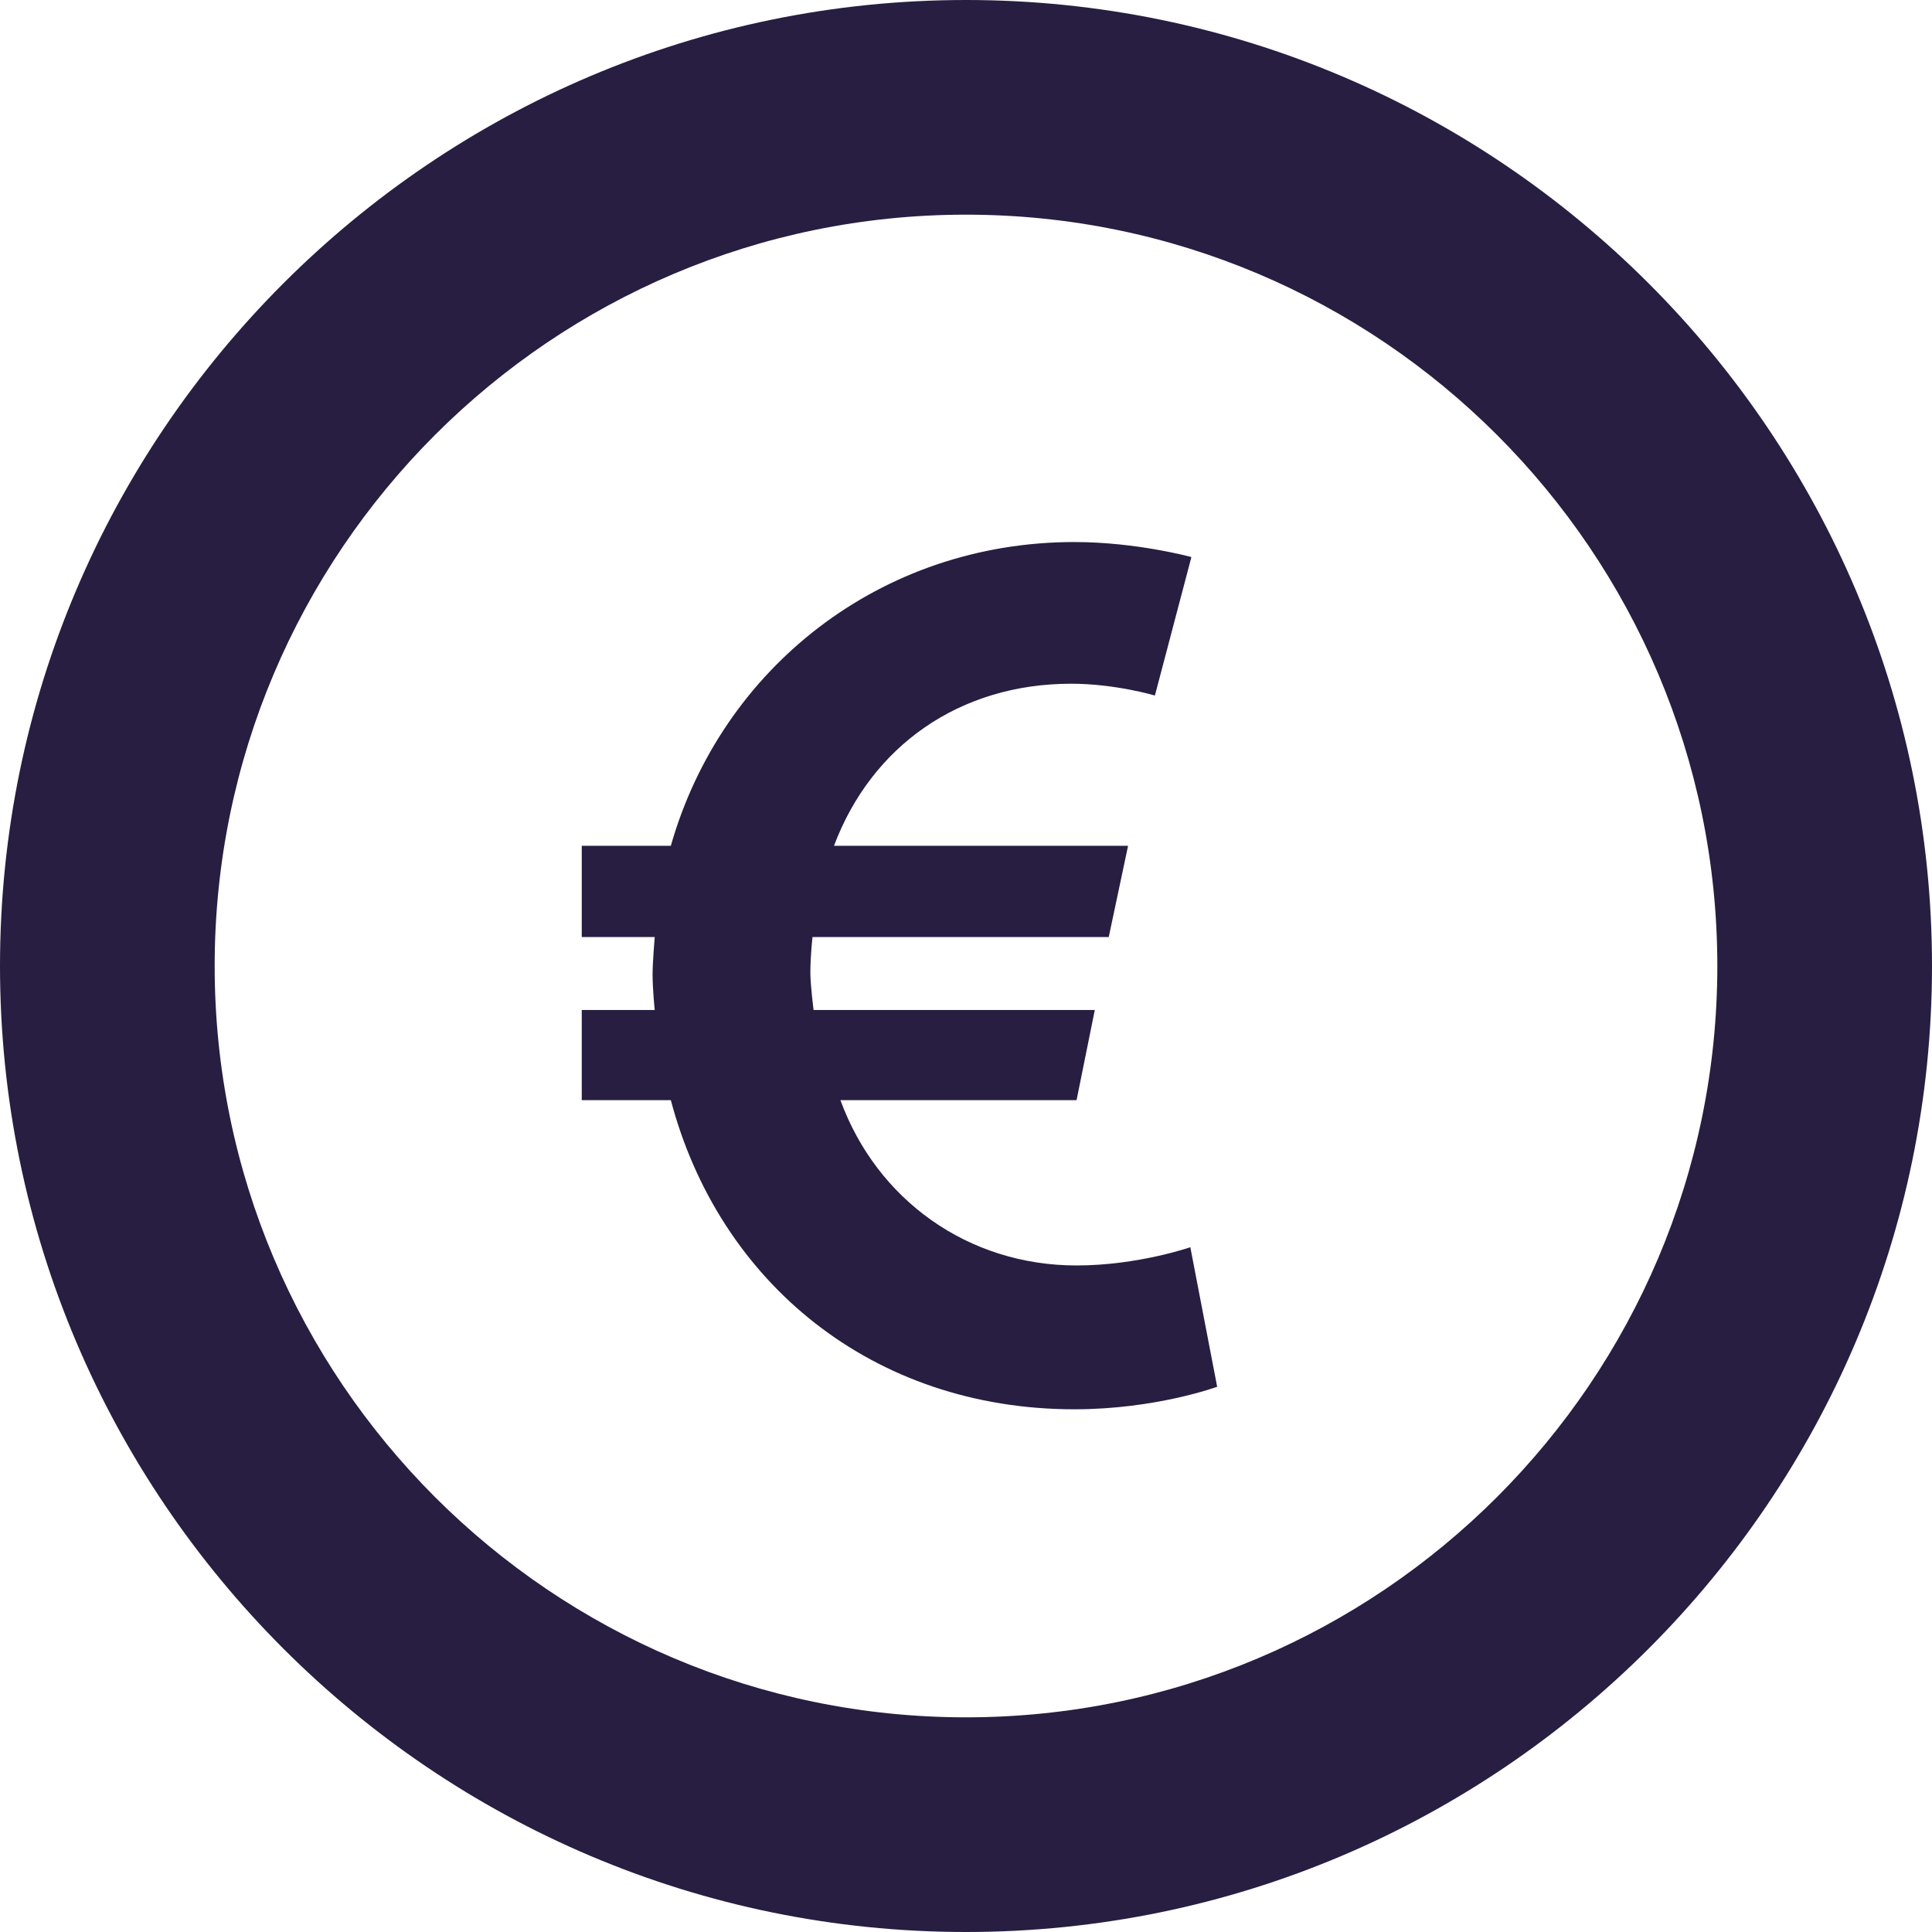 <?xml version="1.0" encoding="UTF-8"?>
<svg id="Laag_1" data-name="Laag 1" xmlns="http://www.w3.org/2000/svg" viewBox="0 0 18 18">
  <defs>
    <style>
      .cls-1 {
        fill: #271e41;
      }

      .cls-2 {
        fill: none;
      }

      .cls-3 {
        isolation: isolate;
      }
    </style>
  </defs>
  <g id="Ellipse_5" data-name="Ellipse 5">
    <circle class="cls-2" cx="9" cy="9" r="9"/>
    <path class="cls-1" d="M9,18C4.04,18,0,13.96,0,9S4.04,0,9,0s9,4.04,9,9-4.04,9-9,9ZM9,2c-3.86,0-7,3.14-7,7s3.14,7,7,7,7-3.14,7-7-3.14-7-7-7Z"/>
  </g>
  <g id="_" data-name=" " class="cls-3">
    <g class="cls-3">
      <path class="cls-1" d="M5.42,9.41h.68s-.02-.19-.02-.33c0-.12.02-.35.02-.35h-.68v-.85h.83c.47-1.65,1.95-2.83,3.76-2.83.58,0,1.09.14,1.09.14l-.34,1.29s-.37-.11-.78-.11c-1.04,0-1.86.58-2.21,1.51h2.74l-.18.85h-2.76s-.02.17-.02.33c0,.12.03.35.03.35h2.62l-.17.84h-2.2c.34.93,1.19,1.54,2.2,1.54.57,0,1.06-.17,1.06-.17l.25,1.3s-.57.21-1.33.21c-1.88,0-3.31-1.18-3.76-2.88h-.83v-.84Z"/>
    </g>
  </g>
</svg>